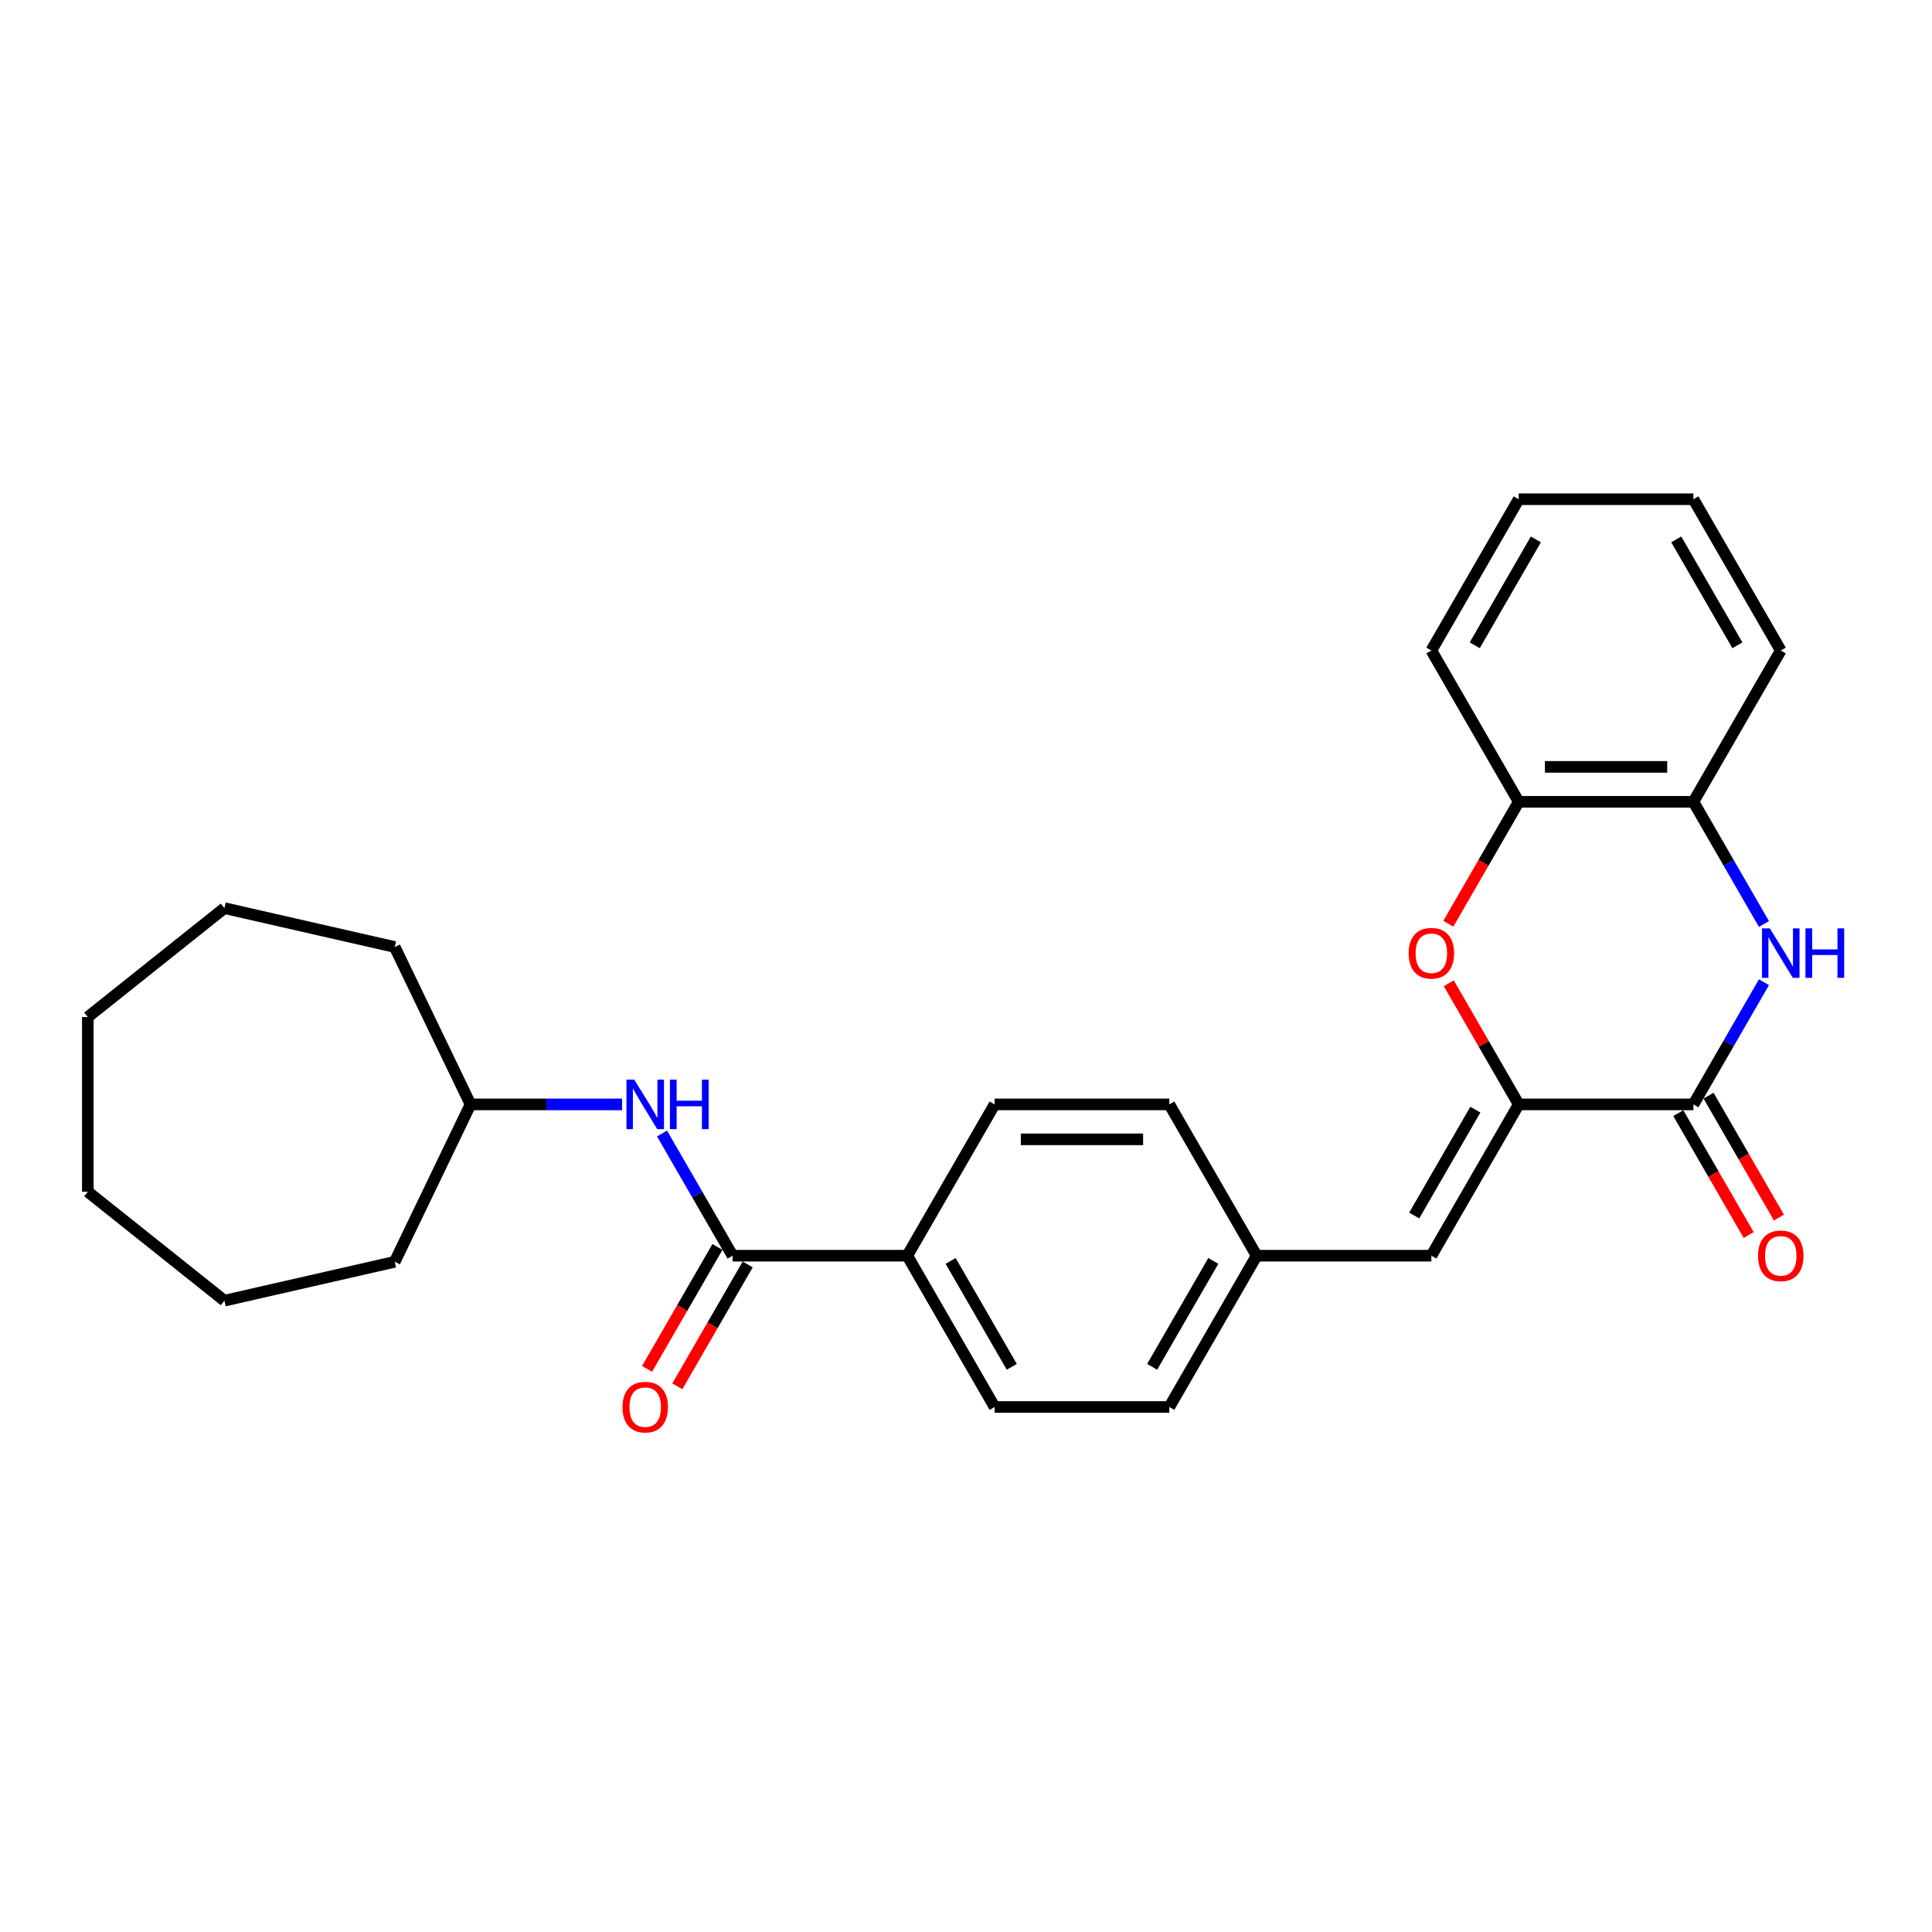 <?xml version='1.0' encoding='iso-8859-1'?>
<svg version='1.1' baseProfile='full'
              xmlns='http://www.w3.org/2000/svg'
                      xmlns:rdkit='http://www.rdkit.org/xml'
                      xmlns:xlink='http://www.w3.org/1999/xlink'
                  xml:space='preserve'
width='1000px' height='1000px' viewBox='0 0 1000 1000'>
<!-- END OF HEADER -->
<rect style='opacity:1.0;fill:#FFFFFF;stroke:none' width='1000' height='1000' x='0' y='0'> </rect>
<path class='bond-0' d='M 786.085,571.636 L 876.51,571.636' style='fill:none;fill-rule:evenodd;stroke:#000000;stroke-width:6px;stroke-linecap:butt;stroke-linejoin:miter;stroke-opacity:1' />
<path class='bond-2' d='M 786.085,571.636 L 767.985,540.285' style='fill:none;fill-rule:evenodd;stroke:#000000;stroke-width:6px;stroke-linecap:butt;stroke-linejoin:miter;stroke-opacity:1' />
<path class='bond-2' d='M 767.985,540.285 L 749.884,508.934' style='fill:none;fill-rule:evenodd;stroke:#FF0000;stroke-width:6px;stroke-linecap:butt;stroke-linejoin:miter;stroke-opacity:1' />
<path class='bond-4' d='M 786.085,571.636 L 740.873,649.946' style='fill:none;fill-rule:evenodd;stroke:#000000;stroke-width:6px;stroke-linecap:butt;stroke-linejoin:miter;stroke-opacity:1' />
<path class='bond-4' d='M 763.642,574.34 L 731.993,629.157' style='fill:none;fill-rule:evenodd;stroke:#000000;stroke-width:6px;stroke-linecap:butt;stroke-linejoin:miter;stroke-opacity:1' />
<path class='bond-1' d='M 876.51,571.636 L 894.767,540.014' style='fill:none;fill-rule:evenodd;stroke:#000000;stroke-width:6px;stroke-linecap:butt;stroke-linejoin:miter;stroke-opacity:1' />
<path class='bond-1' d='M 894.767,540.014 L 913.024,508.391' style='fill:none;fill-rule:evenodd;stroke:#0000FF;stroke-width:6px;stroke-linecap:butt;stroke-linejoin:miter;stroke-opacity:1' />
<path class='bond-9' d='M 868.679,576.157 L 886.894,607.708' style='fill:none;fill-rule:evenodd;stroke:#000000;stroke-width:6px;stroke-linecap:butt;stroke-linejoin:miter;stroke-opacity:1' />
<path class='bond-9' d='M 886.894,607.708 L 905.109,639.258' style='fill:none;fill-rule:evenodd;stroke:#FF0000;stroke-width:6px;stroke-linecap:butt;stroke-linejoin:miter;stroke-opacity:1' />
<path class='bond-9' d='M 884.34,567.115 L 902.556,598.665' style='fill:none;fill-rule:evenodd;stroke:#000000;stroke-width:6px;stroke-linecap:butt;stroke-linejoin:miter;stroke-opacity:1' />
<path class='bond-9' d='M 902.556,598.665 L 920.771,630.215' style='fill:none;fill-rule:evenodd;stroke:#FF0000;stroke-width:6px;stroke-linecap:butt;stroke-linejoin:miter;stroke-opacity:1' />
<path class='bond-27' d='M 913.024,478.262 L 894.767,446.64' style='fill:none;fill-rule:evenodd;stroke:#0000FF;stroke-width:6px;stroke-linecap:butt;stroke-linejoin:miter;stroke-opacity:1' />
<path class='bond-27' d='M 894.767,446.64 L 876.51,415.017' style='fill:none;fill-rule:evenodd;stroke:#000000;stroke-width:6px;stroke-linecap:butt;stroke-linejoin:miter;stroke-opacity:1' />
<path class='bond-6' d='M 749.655,478.117 L 767.87,446.567' style='fill:none;fill-rule:evenodd;stroke:#FF0000;stroke-width:6px;stroke-linecap:butt;stroke-linejoin:miter;stroke-opacity:1' />
<path class='bond-6' d='M 767.87,446.567 L 786.085,415.017' style='fill:none;fill-rule:evenodd;stroke:#000000;stroke-width:6px;stroke-linecap:butt;stroke-linejoin:miter;stroke-opacity:1' />
<path class='bond-3' d='M 379.177,649.946 L 469.601,649.946' style='fill:none;fill-rule:evenodd;stroke:#000000;stroke-width:6px;stroke-linecap:butt;stroke-linejoin:miter;stroke-opacity:1' />
<path class='bond-7' d='M 379.177,649.946 L 360.92,618.323' style='fill:none;fill-rule:evenodd;stroke:#000000;stroke-width:6px;stroke-linecap:butt;stroke-linejoin:miter;stroke-opacity:1' />
<path class='bond-7' d='M 360.92,618.323 L 342.663,586.701' style='fill:none;fill-rule:evenodd;stroke:#0000FF;stroke-width:6px;stroke-linecap:butt;stroke-linejoin:miter;stroke-opacity:1' />
<path class='bond-10' d='M 371.346,645.425 L 353.131,676.975' style='fill:none;fill-rule:evenodd;stroke:#000000;stroke-width:6px;stroke-linecap:butt;stroke-linejoin:miter;stroke-opacity:1' />
<path class='bond-10' d='M 353.131,676.975 L 334.916,708.525' style='fill:none;fill-rule:evenodd;stroke:#FF0000;stroke-width:6px;stroke-linecap:butt;stroke-linejoin:miter;stroke-opacity:1' />
<path class='bond-10' d='M 387.008,654.467 L 368.793,686.017' style='fill:none;fill-rule:evenodd;stroke:#000000;stroke-width:6px;stroke-linecap:butt;stroke-linejoin:miter;stroke-opacity:1' />
<path class='bond-10' d='M 368.793,686.017 L 350.577,717.567' style='fill:none;fill-rule:evenodd;stroke:#FF0000;stroke-width:6px;stroke-linecap:butt;stroke-linejoin:miter;stroke-opacity:1' />
<path class='bond-11' d='M 740.873,649.946 L 650.449,649.946' style='fill:none;fill-rule:evenodd;stroke:#000000;stroke-width:6px;stroke-linecap:butt;stroke-linejoin:miter;stroke-opacity:1' />
<path class='bond-5' d='M 876.51,415.017 L 786.085,415.017' style='fill:none;fill-rule:evenodd;stroke:#000000;stroke-width:6px;stroke-linecap:butt;stroke-linejoin:miter;stroke-opacity:1' />
<path class='bond-5' d='M 862.946,396.932 L 799.649,396.932' style='fill:none;fill-rule:evenodd;stroke:#000000;stroke-width:6px;stroke-linecap:butt;stroke-linejoin:miter;stroke-opacity:1' />
<path class='bond-17' d='M 876.51,415.017 L 921.722,336.708' style='fill:none;fill-rule:evenodd;stroke:#000000;stroke-width:6px;stroke-linecap:butt;stroke-linejoin:miter;stroke-opacity:1' />
<path class='bond-18' d='M 786.085,415.017 L 740.873,336.708' style='fill:none;fill-rule:evenodd;stroke:#000000;stroke-width:6px;stroke-linecap:butt;stroke-linejoin:miter;stroke-opacity:1' />
<path class='bond-14' d='M 321.993,571.636 L 282.767,571.636' style='fill:none;fill-rule:evenodd;stroke:#0000FF;stroke-width:6px;stroke-linecap:butt;stroke-linejoin:miter;stroke-opacity:1' />
<path class='bond-14' d='M 282.767,571.636 L 243.541,571.636' style='fill:none;fill-rule:evenodd;stroke:#000000;stroke-width:6px;stroke-linecap:butt;stroke-linejoin:miter;stroke-opacity:1' />
<path class='bond-8' d='M 469.601,649.946 L 514.813,728.255' style='fill:none;fill-rule:evenodd;stroke:#000000;stroke-width:6px;stroke-linecap:butt;stroke-linejoin:miter;stroke-opacity:1' />
<path class='bond-8' d='M 492.045,652.65 L 523.694,707.466' style='fill:none;fill-rule:evenodd;stroke:#000000;stroke-width:6px;stroke-linecap:butt;stroke-linejoin:miter;stroke-opacity:1' />
<path class='bond-28' d='M 469.601,649.946 L 514.813,571.636' style='fill:none;fill-rule:evenodd;stroke:#000000;stroke-width:6px;stroke-linecap:butt;stroke-linejoin:miter;stroke-opacity:1' />
<path class='bond-15' d='M 650.449,649.946 L 605.237,571.636' style='fill:none;fill-rule:evenodd;stroke:#000000;stroke-width:6px;stroke-linecap:butt;stroke-linejoin:miter;stroke-opacity:1' />
<path class='bond-16' d='M 650.449,649.946 L 605.237,728.255' style='fill:none;fill-rule:evenodd;stroke:#000000;stroke-width:6px;stroke-linecap:butt;stroke-linejoin:miter;stroke-opacity:1' />
<path class='bond-16' d='M 628.006,652.65 L 596.357,707.466' style='fill:none;fill-rule:evenodd;stroke:#000000;stroke-width:6px;stroke-linecap:butt;stroke-linejoin:miter;stroke-opacity:1' />
<path class='bond-12' d='M 514.813,728.255 L 605.237,728.255' style='fill:none;fill-rule:evenodd;stroke:#000000;stroke-width:6px;stroke-linecap:butt;stroke-linejoin:miter;stroke-opacity:1' />
<path class='bond-13' d='M 514.813,571.636 L 605.237,571.636' style='fill:none;fill-rule:evenodd;stroke:#000000;stroke-width:6px;stroke-linecap:butt;stroke-linejoin:miter;stroke-opacity:1' />
<path class='bond-13' d='M 528.377,589.721 L 591.674,589.721' style='fill:none;fill-rule:evenodd;stroke:#000000;stroke-width:6px;stroke-linecap:butt;stroke-linejoin:miter;stroke-opacity:1' />
<path class='bond-19' d='M 243.541,571.636 L 204.308,653.105' style='fill:none;fill-rule:evenodd;stroke:#000000;stroke-width:6px;stroke-linecap:butt;stroke-linejoin:miter;stroke-opacity:1' />
<path class='bond-20' d='M 243.541,571.636 L 204.308,490.167' style='fill:none;fill-rule:evenodd;stroke:#000000;stroke-width:6px;stroke-linecap:butt;stroke-linejoin:miter;stroke-opacity:1' />
<path class='bond-29' d='M 921.722,336.708 L 876.51,258.398' style='fill:none;fill-rule:evenodd;stroke:#000000;stroke-width:6px;stroke-linecap:butt;stroke-linejoin:miter;stroke-opacity:1' />
<path class='bond-29' d='M 899.278,334.004 L 867.629,279.187' style='fill:none;fill-rule:evenodd;stroke:#000000;stroke-width:6px;stroke-linecap:butt;stroke-linejoin:miter;stroke-opacity:1' />
<path class='bond-21' d='M 740.873,336.708 L 786.085,258.398' style='fill:none;fill-rule:evenodd;stroke:#000000;stroke-width:6px;stroke-linecap:butt;stroke-linejoin:miter;stroke-opacity:1' />
<path class='bond-21' d='M 763.317,334.004 L 794.966,279.187' style='fill:none;fill-rule:evenodd;stroke:#000000;stroke-width:6px;stroke-linecap:butt;stroke-linejoin:miter;stroke-opacity:1' />
<path class='bond-24' d='M 204.308,653.105 L 116.151,673.227' style='fill:none;fill-rule:evenodd;stroke:#000000;stroke-width:6px;stroke-linecap:butt;stroke-linejoin:miter;stroke-opacity:1' />
<path class='bond-23' d='M 204.308,490.167 L 116.151,470.046' style='fill:none;fill-rule:evenodd;stroke:#000000;stroke-width:6px;stroke-linecap:butt;stroke-linejoin:miter;stroke-opacity:1' />
<path class='bond-22' d='M 786.085,258.398 L 876.51,258.398' style='fill:none;fill-rule:evenodd;stroke:#000000;stroke-width:6px;stroke-linecap:butt;stroke-linejoin:miter;stroke-opacity:1' />
<path class='bond-26' d='M 116.151,470.046 L 45.455,526.424' style='fill:none;fill-rule:evenodd;stroke:#000000;stroke-width:6px;stroke-linecap:butt;stroke-linejoin:miter;stroke-opacity:1' />
<path class='bond-25' d='M 116.151,673.227 L 45.455,616.848' style='fill:none;fill-rule:evenodd;stroke:#000000;stroke-width:6px;stroke-linecap:butt;stroke-linejoin:miter;stroke-opacity:1' />
<path class='bond-30' d='M 45.455,616.848 L 45.455,526.424' style='fill:none;fill-rule:evenodd;stroke:#000000;stroke-width:6px;stroke-linecap:butt;stroke-linejoin:miter;stroke-opacity:1' />
<path  class='atom-2' d='M 916.061 480.523
L 924.452 494.086
Q 925.284 495.425, 926.623 497.848
Q 927.961 500.271, 928.033 500.416
L 928.033 480.523
L 931.433 480.523
L 931.433 506.131
L 927.925 506.131
L 918.918 491.301
Q 917.869 489.565, 916.748 487.576
Q 915.663 485.586, 915.338 484.972
L 915.338 506.131
L 912.01 506.131
L 912.01 480.523
L 916.061 480.523
' fill='#0000FF'/>
<path  class='atom-2' d='M 934.507 480.523
L 937.98 480.523
L 937.98 491.41
L 951.073 491.41
L 951.073 480.523
L 954.545 480.523
L 954.545 506.131
L 951.073 506.131
L 951.073 494.303
L 937.98 494.303
L 937.98 506.131
L 934.507 506.131
L 934.507 480.523
' fill='#0000FF'/>
<path  class='atom-3' d='M 729.118 493.399
Q 729.118 487.25, 732.157 483.814
Q 735.195 480.378, 740.873 480.378
Q 746.552 480.378, 749.59 483.814
Q 752.629 487.25, 752.629 493.399
Q 752.629 499.62, 749.554 503.165
Q 746.48 506.673, 740.873 506.673
Q 735.231 506.673, 732.157 503.165
Q 729.118 499.656, 729.118 493.399
M 740.873 503.78
Q 744.78 503.78, 746.878 501.176
Q 749.012 498.535, 749.012 493.399
Q 749.012 488.371, 746.878 485.84
Q 744.78 483.272, 740.873 483.272
Q 736.967 483.272, 734.833 485.803
Q 732.735 488.335, 732.735 493.399
Q 732.735 498.571, 734.833 501.176
Q 736.967 503.78, 740.873 503.78
' fill='#FF0000'/>
<path  class='atom-8' d='M 328.305 558.832
L 336.696 572.396
Q 337.528 573.734, 338.866 576.157
Q 340.205 578.581, 340.277 578.725
L 340.277 558.832
L 343.677 558.832
L 343.677 584.44
L 340.168 584.44
L 331.162 569.611
Q 330.113 567.875, 328.992 565.885
Q 327.907 563.896, 327.581 563.281
L 327.581 584.44
L 324.254 584.44
L 324.254 558.832
L 328.305 558.832
' fill='#0000FF'/>
<path  class='atom-8' d='M 346.751 558.832
L 350.224 558.832
L 350.224 569.719
L 363.317 569.719
L 363.317 558.832
L 366.789 558.832
L 366.789 584.44
L 363.317 584.44
L 363.317 572.613
L 350.224 572.613
L 350.224 584.44
L 346.751 584.44
L 346.751 558.832
' fill='#0000FF'/>
<path  class='atom-10' d='M 909.966 650.018
Q 909.966 643.869, 913.005 640.433
Q 916.043 636.997, 921.722 636.997
Q 927.4 636.997, 930.438 640.433
Q 933.477 643.869, 933.477 650.018
Q 933.477 656.239, 930.402 659.784
Q 927.328 663.292, 921.722 663.292
Q 916.079 663.292, 913.005 659.784
Q 909.966 656.275, 909.966 650.018
M 921.722 660.399
Q 925.628 660.399, 927.726 657.795
Q 929.86 655.154, 929.86 650.018
Q 929.86 644.99, 927.726 642.459
Q 925.628 639.891, 921.722 639.891
Q 917.815 639.891, 915.681 642.422
Q 913.583 644.954, 913.583 650.018
Q 913.583 655.19, 915.681 657.795
Q 917.815 660.399, 921.722 660.399
' fill='#FF0000'/>
<path  class='atom-11' d='M 322.21 728.328
Q 322.21 722.179, 325.248 718.743
Q 328.287 715.307, 333.965 715.307
Q 339.644 715.307, 342.682 718.743
Q 345.72 722.179, 345.72 728.328
Q 345.72 734.549, 342.646 738.093
Q 339.572 741.602, 333.965 741.602
Q 328.323 741.602, 325.248 738.093
Q 322.21 734.585, 322.21 728.328
M 333.965 738.708
Q 337.872 738.708, 339.97 736.104
Q 342.104 733.464, 342.104 728.328
Q 342.104 723.3, 339.97 720.768
Q 337.872 718.2, 333.965 718.2
Q 330.059 718.2, 327.925 720.732
Q 325.827 723.264, 325.827 728.328
Q 325.827 733.5, 327.925 736.104
Q 330.059 738.708, 333.965 738.708
' fill='#FF0000'/>
</svg>
